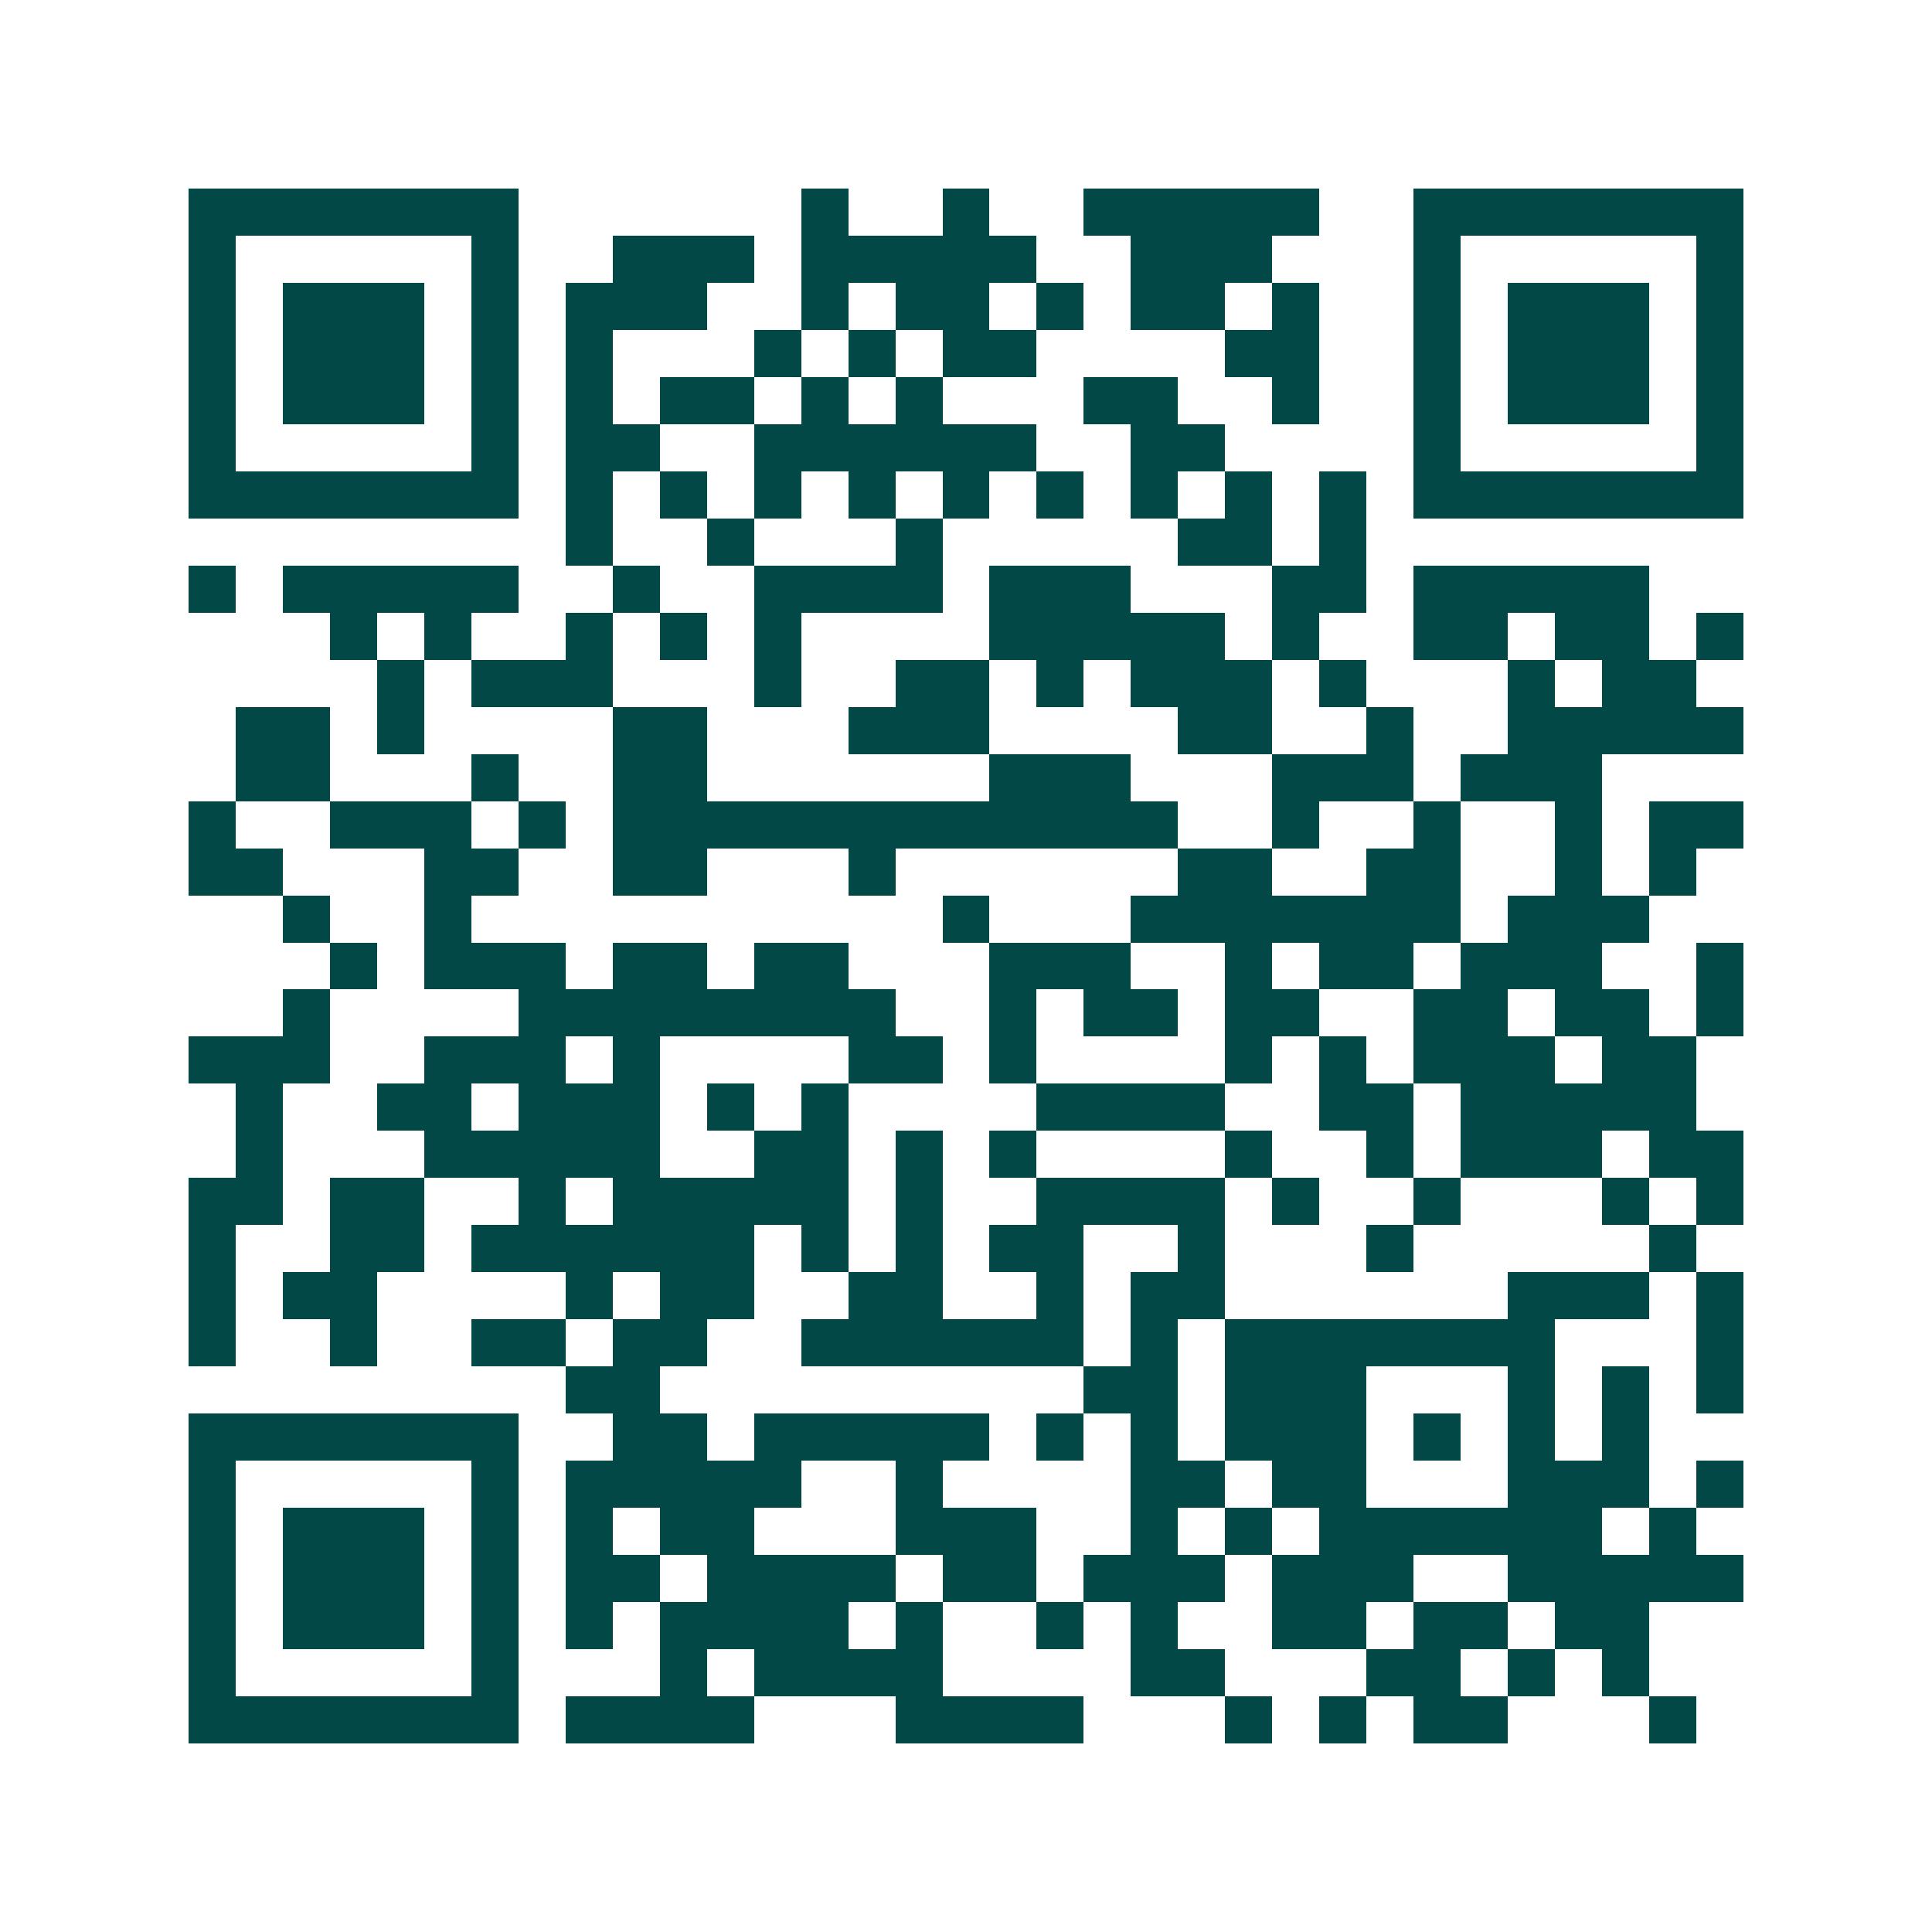 <svg xmlns="http://www.w3.org/2000/svg" width="200" height="200" viewBox="0 0 41 41" shape-rendering="crispEdges"><path fill="#ffffff" d="M0 0h41v41H0z"/><path stroke="#014847" d="M4 4.5h7m6 0h1m2 0h1m2 0h5m2 0h7M4 5.5h1m5 0h1m2 0h3m1 0h5m2 0h3m3 0h1m5 0h1M4 6.5h1m1 0h3m1 0h1m1 0h3m2 0h1m1 0h2m1 0h1m1 0h2m1 0h1m2 0h1m1 0h3m1 0h1M4 7.5h1m1 0h3m1 0h1m1 0h1m3 0h1m1 0h1m1 0h2m4 0h2m2 0h1m1 0h3m1 0h1M4 8.5h1m1 0h3m1 0h1m1 0h1m1 0h2m1 0h1m1 0h1m3 0h2m2 0h1m2 0h1m1 0h3m1 0h1M4 9.5h1m5 0h1m1 0h2m2 0h6m2 0h2m4 0h1m5 0h1M4 10.5h7m1 0h1m1 0h1m1 0h1m1 0h1m1 0h1m1 0h1m1 0h1m1 0h1m1 0h1m1 0h7M12 11.5h1m2 0h1m3 0h1m5 0h2m1 0h1M4 12.5h1m1 0h5m2 0h1m2 0h4m1 0h3m3 0h2m1 0h5M7 13.5h1m1 0h1m2 0h1m1 0h1m1 0h1m4 0h5m1 0h1m2 0h2m1 0h2m1 0h1M8 14.5h1m1 0h3m3 0h1m2 0h2m1 0h1m1 0h3m1 0h1m3 0h1m1 0h2M5 15.5h2m1 0h1m4 0h2m3 0h3m4 0h2m2 0h1m2 0h5M5 16.5h2m3 0h1m2 0h2m6 0h3m3 0h3m1 0h3M4 17.5h1m2 0h3m1 0h1m1 0h12m2 0h1m2 0h1m2 0h1m1 0h2M4 18.5h2m3 0h2m2 0h2m3 0h1m6 0h2m2 0h2m2 0h1m1 0h1M6 19.5h1m2 0h1m10 0h1m3 0h7m1 0h3M7 20.5h1m1 0h3m1 0h2m1 0h2m3 0h3m2 0h1m1 0h2m1 0h3m2 0h1M6 21.5h1m4 0h8m2 0h1m1 0h2m1 0h2m2 0h2m1 0h2m1 0h1M4 22.5h3m2 0h3m1 0h1m4 0h2m1 0h1m4 0h1m1 0h1m1 0h3m1 0h2M5 23.5h1m2 0h2m1 0h3m1 0h1m1 0h1m4 0h4m2 0h2m1 0h5M5 24.5h1m3 0h5m2 0h2m1 0h1m1 0h1m4 0h1m2 0h1m1 0h3m1 0h2M4 25.5h2m1 0h2m2 0h1m1 0h5m1 0h1m2 0h4m1 0h1m2 0h1m3 0h1m1 0h1M4 26.5h1m2 0h2m1 0h6m1 0h1m1 0h1m1 0h2m2 0h1m3 0h1m5 0h1M4 27.5h1m1 0h2m4 0h1m1 0h2m2 0h2m2 0h1m1 0h2m6 0h3m1 0h1M4 28.5h1m2 0h1m2 0h2m1 0h2m2 0h6m1 0h1m1 0h7m3 0h1M12 29.5h2m9 0h2m1 0h3m3 0h1m1 0h1m1 0h1M4 30.5h7m2 0h2m1 0h5m1 0h1m1 0h1m1 0h3m1 0h1m1 0h1m1 0h1M4 31.5h1m5 0h1m1 0h5m2 0h1m4 0h2m1 0h2m3 0h3m1 0h1M4 32.5h1m1 0h3m1 0h1m1 0h1m1 0h2m3 0h3m2 0h1m1 0h1m1 0h6m1 0h1M4 33.5h1m1 0h3m1 0h1m1 0h2m1 0h4m1 0h2m1 0h3m1 0h3m2 0h5M4 34.5h1m1 0h3m1 0h1m1 0h1m1 0h4m1 0h1m2 0h1m1 0h1m2 0h2m1 0h2m1 0h2M4 35.5h1m5 0h1m3 0h1m1 0h4m4 0h2m3 0h2m1 0h1m1 0h1M4 36.5h7m1 0h4m3 0h4m3 0h1m1 0h1m1 0h2m3 0h1"/></svg>
